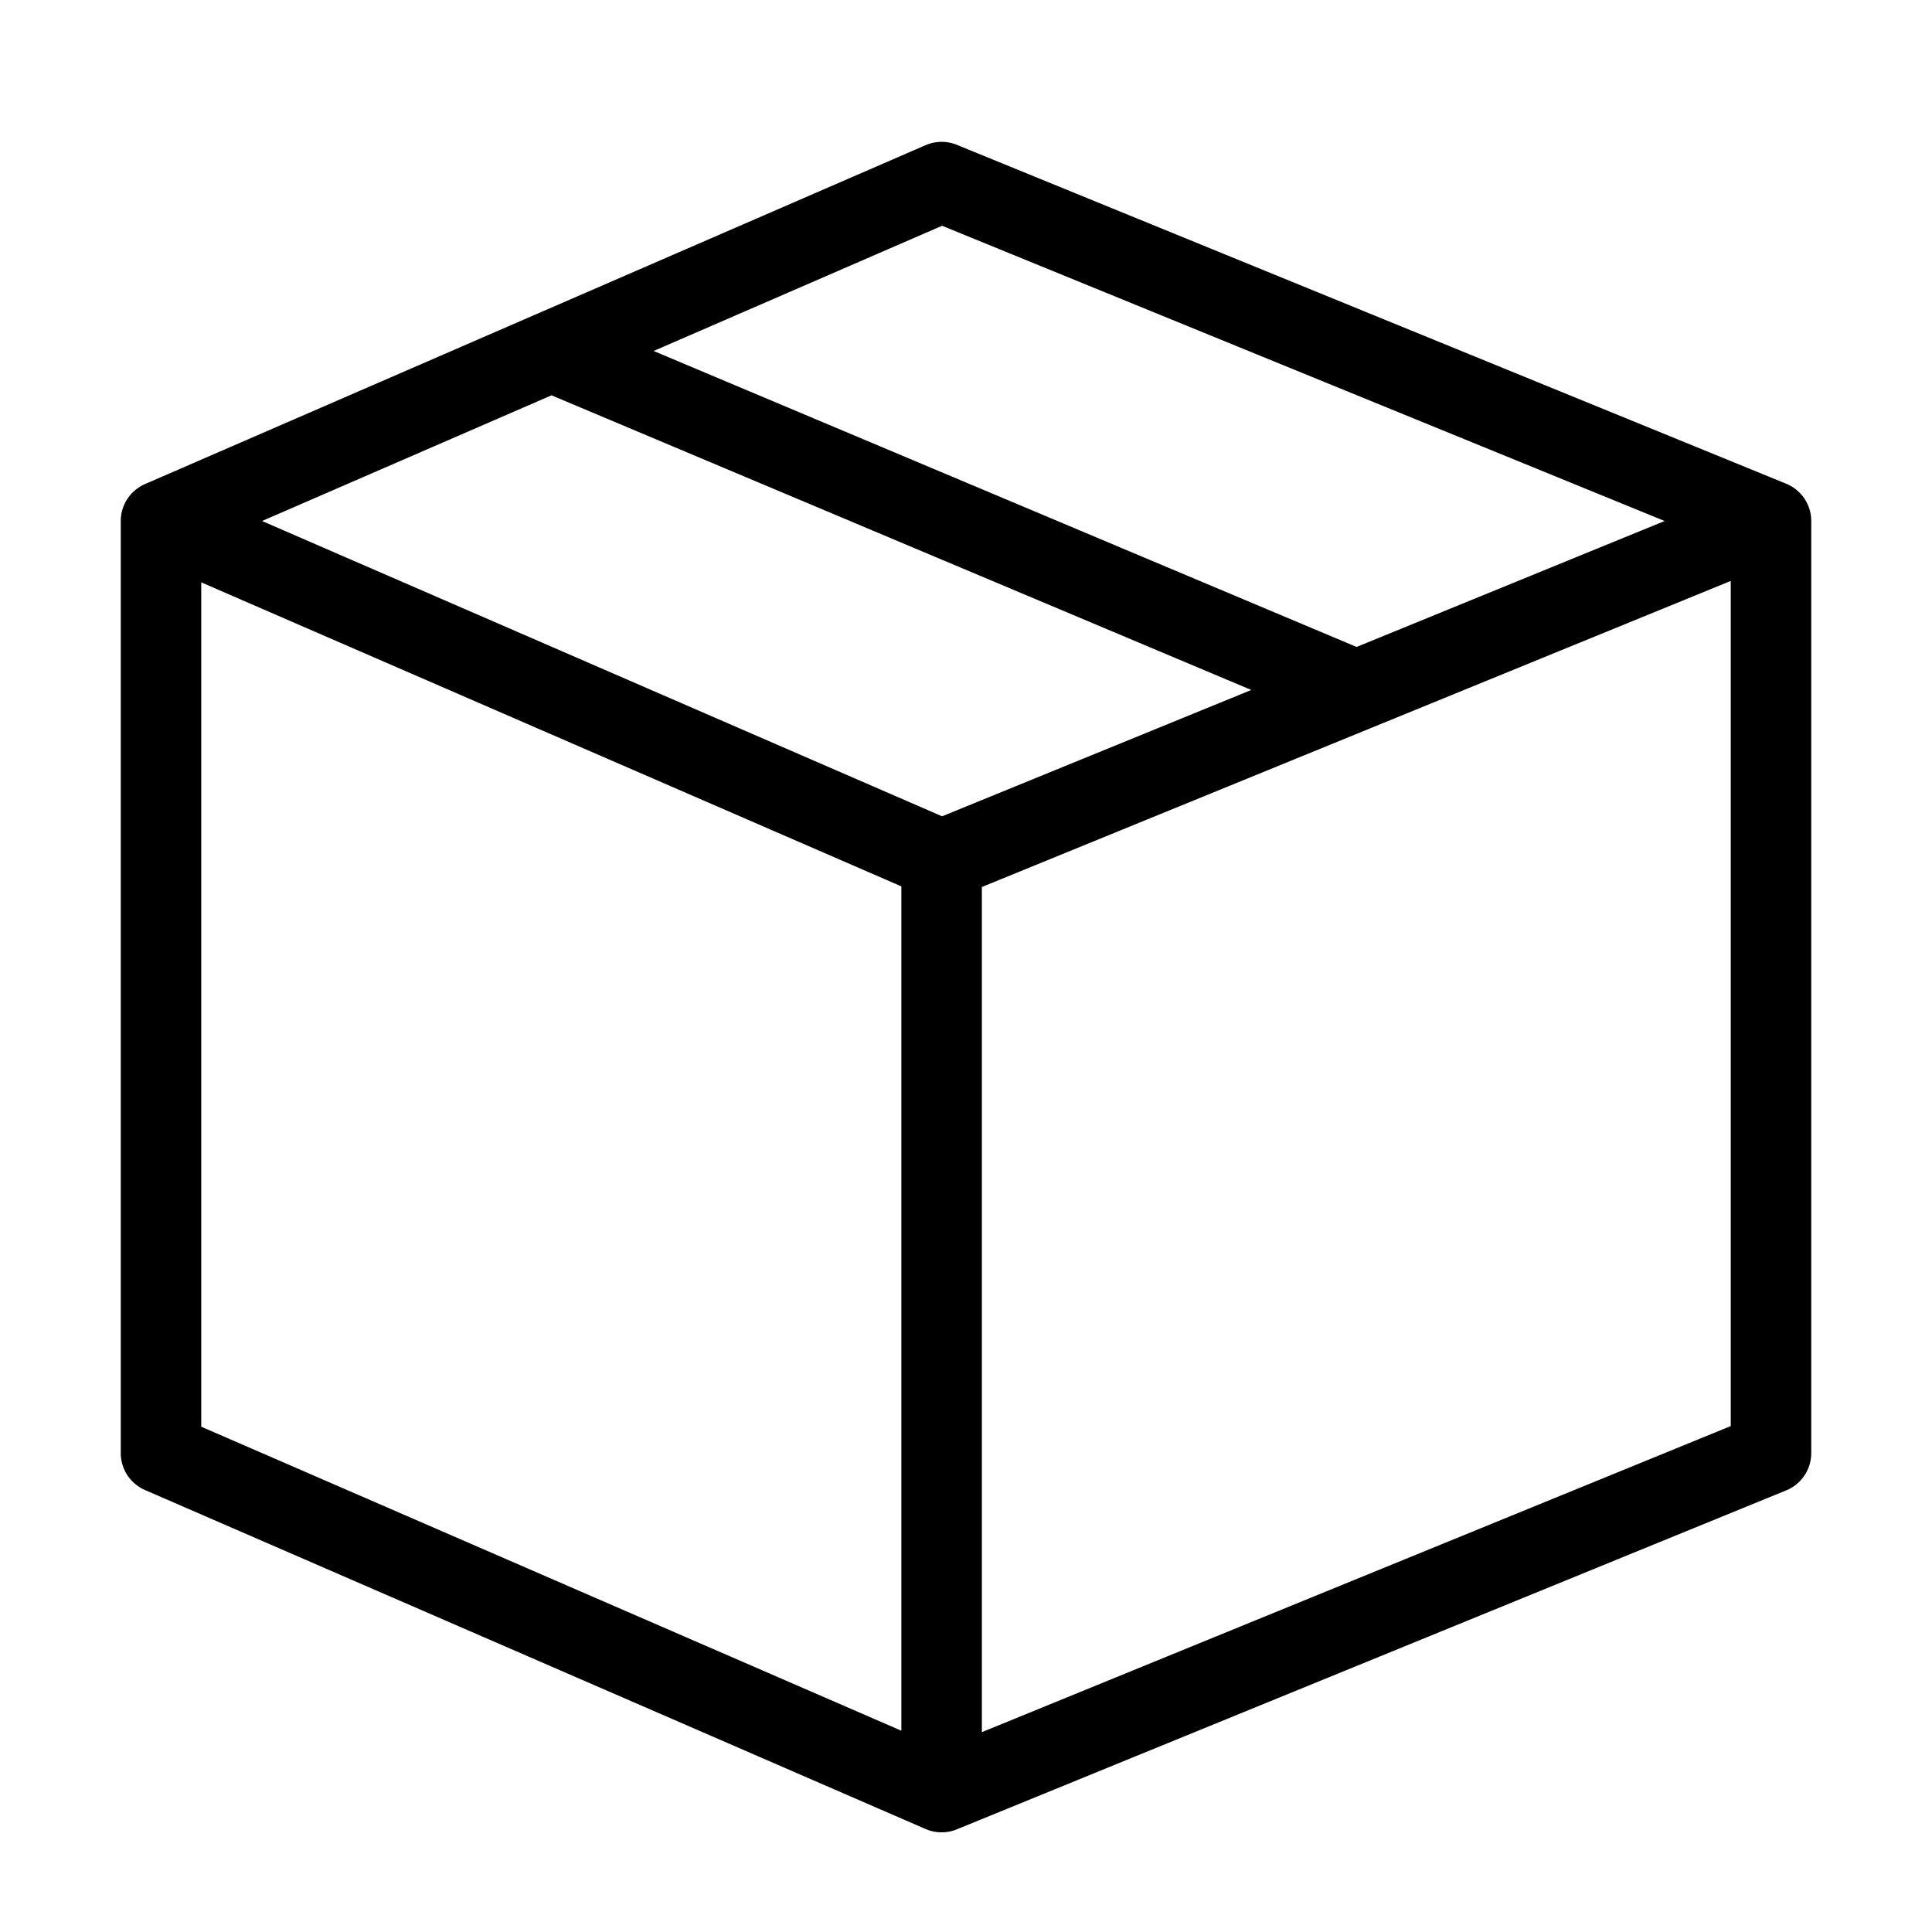 <svg class="mr-4 flex-shrink-0" viewBox="0 0 24 24" height="24" width="24" data-icon="true" xmlns="http://www.w3.org/2000/svg" xmlns:xlink="http://www.w3.org/1999/xlink"><svg xmlns="http://www.w3.org/2000/svg" fill="none" viewBox="0 0 24 25" height="25" width="24">
        <path fill="none" stroke-linejoin="round" stroke-linecap="round" stroke="#000000" d="M11.697 22.262L22 18.051V6.472M11.697 22.262L2 18.051V6.472M11.697 22.262V10.683M22 6.472L11.697 2.262L6.848 4.367M22 6.472L16.849 8.578M2 6.472L11.697 10.683M2 6.472L6.848 4.367M11.697 10.683L16.849 8.578M6.848 4.367L16.849 8.578"></path>
        </svg>
        </svg>